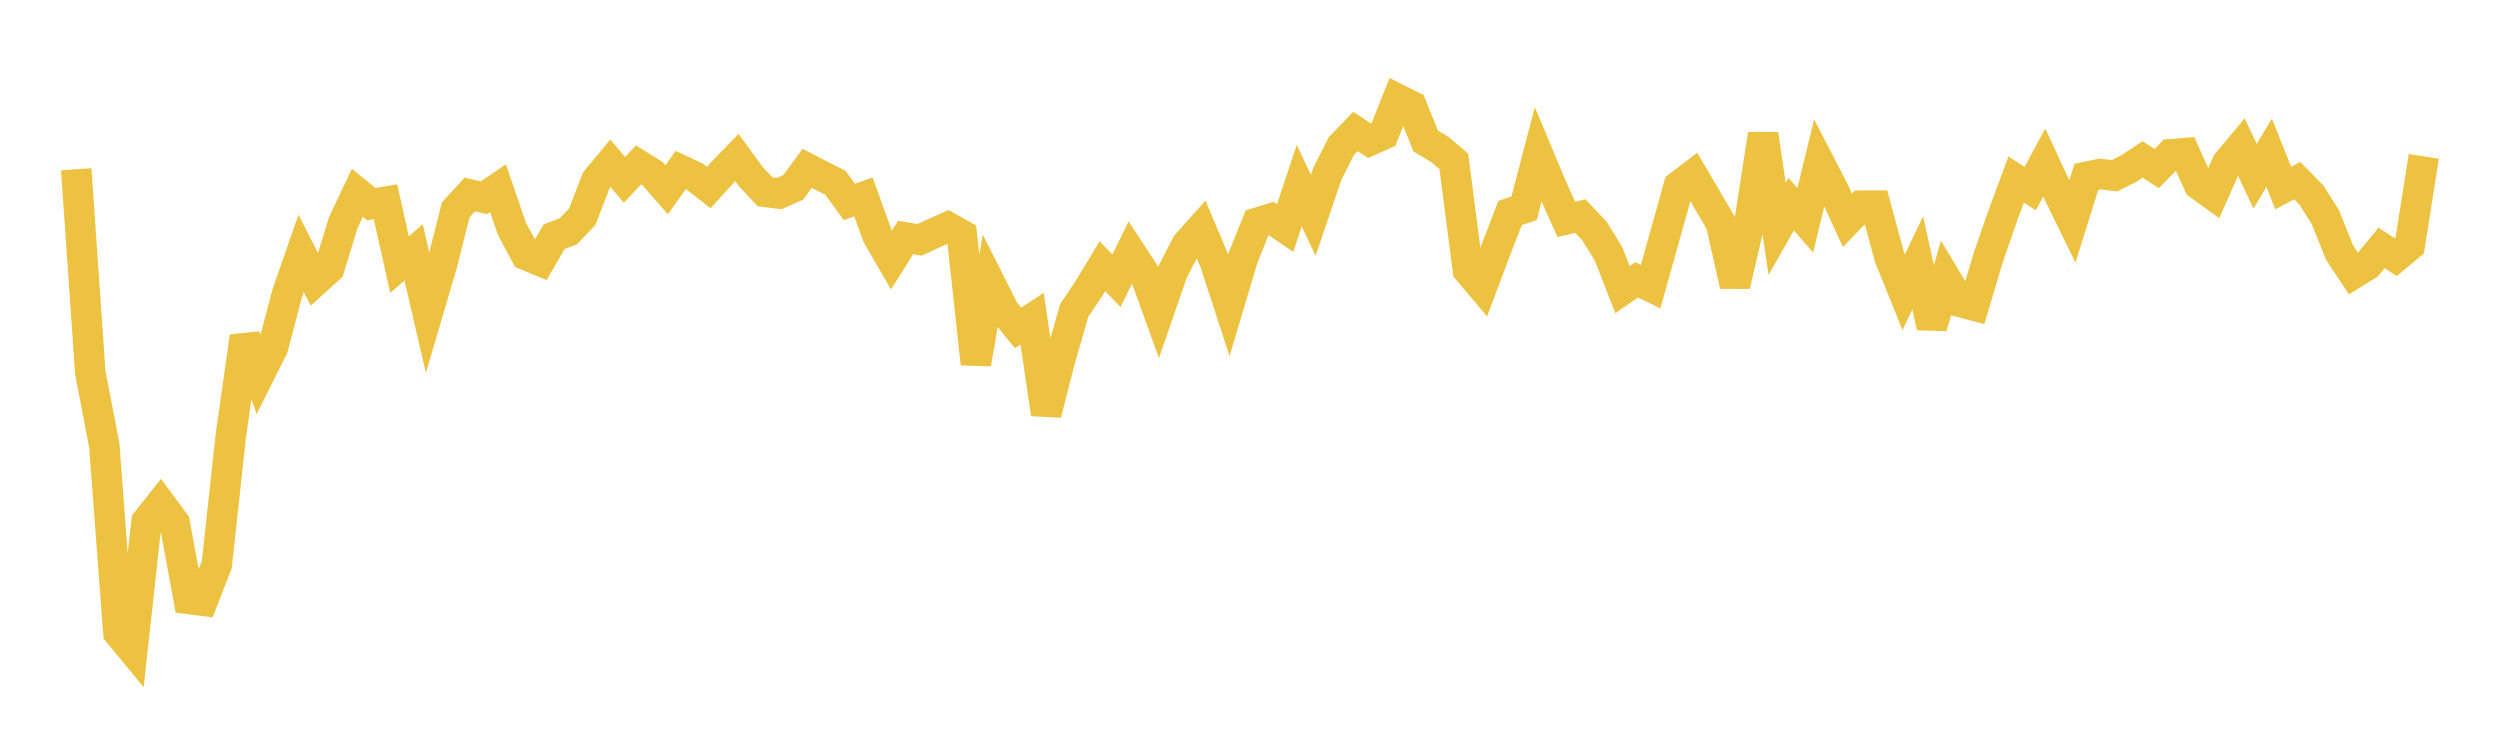 <svg width="164" height="48" xmlns="http://www.w3.org/2000/svg" xmlns:xlink="http://www.w3.org/1999/xlink"><path fill="none" stroke="rgb(237,194,64)" stroke-width="2" d="M5,11.103L5.922,24.434L6.844,29.233L7.766,41.499L8.689,42.618L9.611,34.218L10.533,33.057L11.455,34.301L12.377,39.292L13.299,39.409L14.222,37.039L15.144,28.571L16.066,22.073L16.988,24.628L17.91,22.782L18.832,19.273L19.754,16.625L20.677,18.435L21.599,17.601L22.521,14.595L23.443,12.652L24.365,13.395L25.287,13.237L26.21,17.358L27.132,16.556L28.054,20.532L28.976,17.407L29.898,13.764L30.82,12.759L31.743,12.974L32.665,12.343L33.587,15.021L34.509,16.731L35.431,17.113L36.353,15.525L37.275,15.179L38.198,14.214L39.12,11.822L40.042,10.707L40.964,11.8L41.886,10.82L42.808,11.392L43.731,12.448L44.653,11.156L45.575,11.585L46.497,12.303L47.419,11.286L48.341,10.332L49.263,11.596L50.186,12.581L51.108,12.7L52.03,12.297L52.952,11.042L53.874,11.522L54.796,11.984L55.719,13.247L56.641,12.921L57.563,15.461L58.485,17.052L59.407,15.58L60.329,15.734L61.251,15.305L62.174,14.893L63.096,15.411L64.018,23.864L64.94,18.546L65.862,20.375L66.784,21.511L67.707,20.907L68.629,27.156L69.551,23.557L70.473,20.354L71.395,18.988L72.317,17.457L73.24,18.422L74.162,16.541L75.084,17.948L76.006,20.495L76.928,17.829L77.85,16.032L78.772,15.002L79.695,17.183L80.617,20.009L81.539,16.92L82.461,14.62L83.383,14.333L84.305,14.956L85.228,12.18L86.15,14.123L87.072,11.407L87.994,9.579L88.916,8.626L89.838,9.23L90.76,8.819L91.683,6.5L92.605,6.961L93.527,9.252L94.449,9.799L95.371,10.589L96.293,17.717L97.216,18.81L98.138,16.368L99.06,13.972L99.982,13.661L100.904,10.139L101.826,12.339L102.749,14.392L103.671,14.177L104.593,15.15L105.515,16.642L106.437,19L107.359,18.356L108.281,18.806L109.204,15.512L110.126,12.203L111.048,11.499L111.97,13.068L112.892,14.645L113.814,18.727L114.737,14.77L115.659,8.806L116.581,15.019L117.503,13.396L118.425,14.454L119.347,10.664L120.269,12.447L121.192,14.455L122.114,13.492L123.036,13.491L123.958,16.892L124.88,19.172L125.802,17.244L126.725,21.449L127.647,18.267L128.569,19.803L129.491,20.044L130.413,16.95L131.335,14.28L132.257,11.779L133.18,12.372L134.102,10.662L135.024,12.651L135.946,14.537L136.868,11.599L137.79,11.414L138.713,11.529L139.635,11.066L140.557,10.459L141.479,11.06L142.401,10.119L143.323,10.047L144.246,12.116L145.168,12.781L146.09,10.708L147.012,9.606L147.934,11.561L148.856,10.024L149.778,12.329L150.701,11.851L151.623,12.79L152.545,14.247L153.467,16.553L154.389,17.949L155.311,17.382L156.234,16.263L157.156,16.869L158.078,16.102L159,10.258"></path></svg>